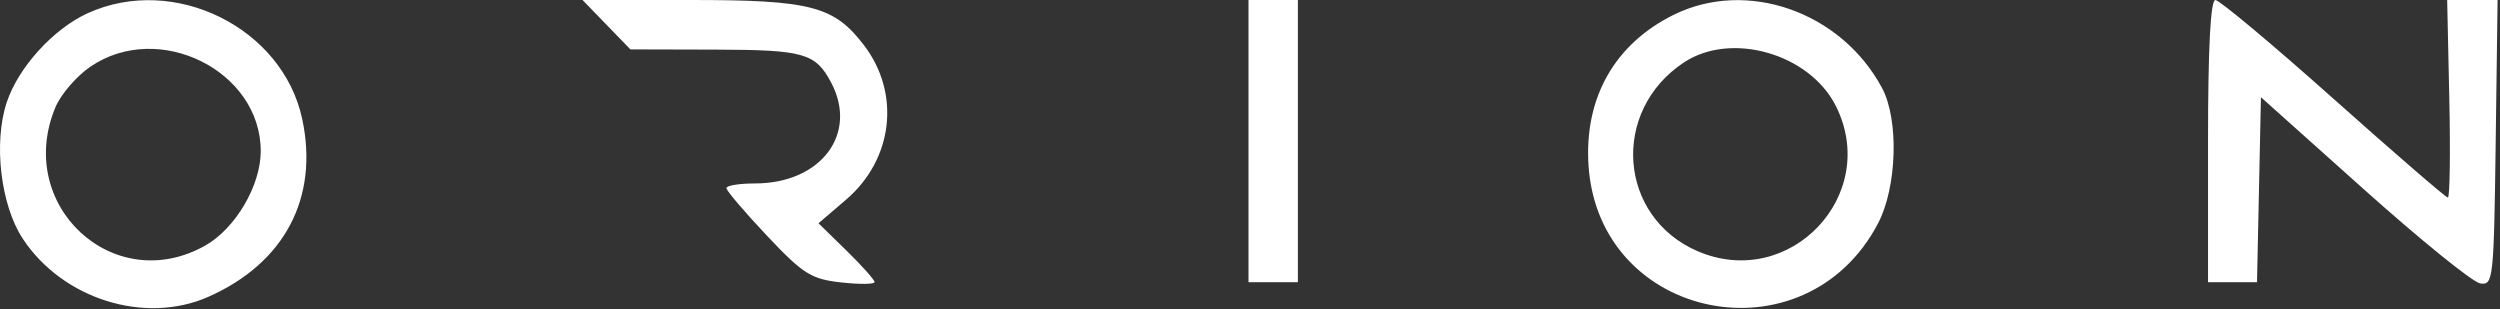 <?xml version="1.0" encoding="UTF-8"?> <svg xmlns="http://www.w3.org/2000/svg" width="979" height="121" viewBox="0 0 979 121" fill="none"><rect x="0" y="0" width="979" height="121" fill="#333333" stroke="none"/> <path fill-rule="evenodd" clip-rule="evenodd" d="M34.391 5.153C20.881 11.292 7.152 26.402 2.624 40.117C-2.626 56.023 0.264 80.403 8.956 93.535C24.589 117.16 56.765 127.217 81.587 116.237C111.456 103.025 124.956 77.422 118.336 46.552C110.666 10.792 68.143 -10.178 34.391 5.153ZM237.488 9.67L246.86 19.34L280.164 19.429C314.816 19.52 319.336 20.802 325.45 32.282C336.154 52.382 321.497 71.835 295.647 71.835C289.491 71.835 284.457 72.656 284.457 73.659C284.457 74.659 291.605 83.052 300.344 92.308C314.526 107.327 317.64 109.292 329.354 110.593C336.574 111.394 342.478 111.336 342.478 110.463C342.478 109.59 337.538 104.05 331.501 98.154L320.521 87.434L331.299 78.209C349.772 62.397 352.778 36.653 338.361 17.749C326.625 2.362 317.579 0 270.375 0H228.117L237.488 9.67ZM488.911 55.258V110.515H498.581H508.251V55.258V0H498.581H488.911V55.258ZM655.381 5.813C632.258 17.26 620.317 38.415 622.068 64.828C626.105 125.717 706.958 141.849 735.454 87.454C742.884 73.272 743.663 46.903 737.021 34.478C721.043 4.597 684.068 -8.385 655.381 5.813ZM864.664 55.258V110.515H874.254H883.844L884.614 74.291L885.385 38.067L925.591 74.043C947.702 93.83 968.217 110.444 971.178 110.96C976.348 111.861 976.591 109.676 977.309 55.949L978.055 0H968.183H958.312L959.146 38.686C959.607 59.963 959.353 77.369 958.582 77.366C957.814 77.364 937.659 59.955 913.796 38.68C889.933 17.406 869.115 0 867.537 0C865.644 0 864.664 18.857 864.664 55.258ZM35.466 26.068C30.02 29.77 23.837 36.918 21.726 41.954C5.635 80.356 44.495 116.326 80.319 96.193C92.188 89.52 102.107 72.672 102.107 59.178C102.107 27.703 62.222 7.888 35.466 26.068ZM659.475 24.416C630.584 43.466 633.667 85.105 664.957 98.439C700.907 113.756 736.402 76.303 718.916 41.498C708.63 21.026 677.978 12.215 659.475 24.416Z" fill="white"></path> </svg> 